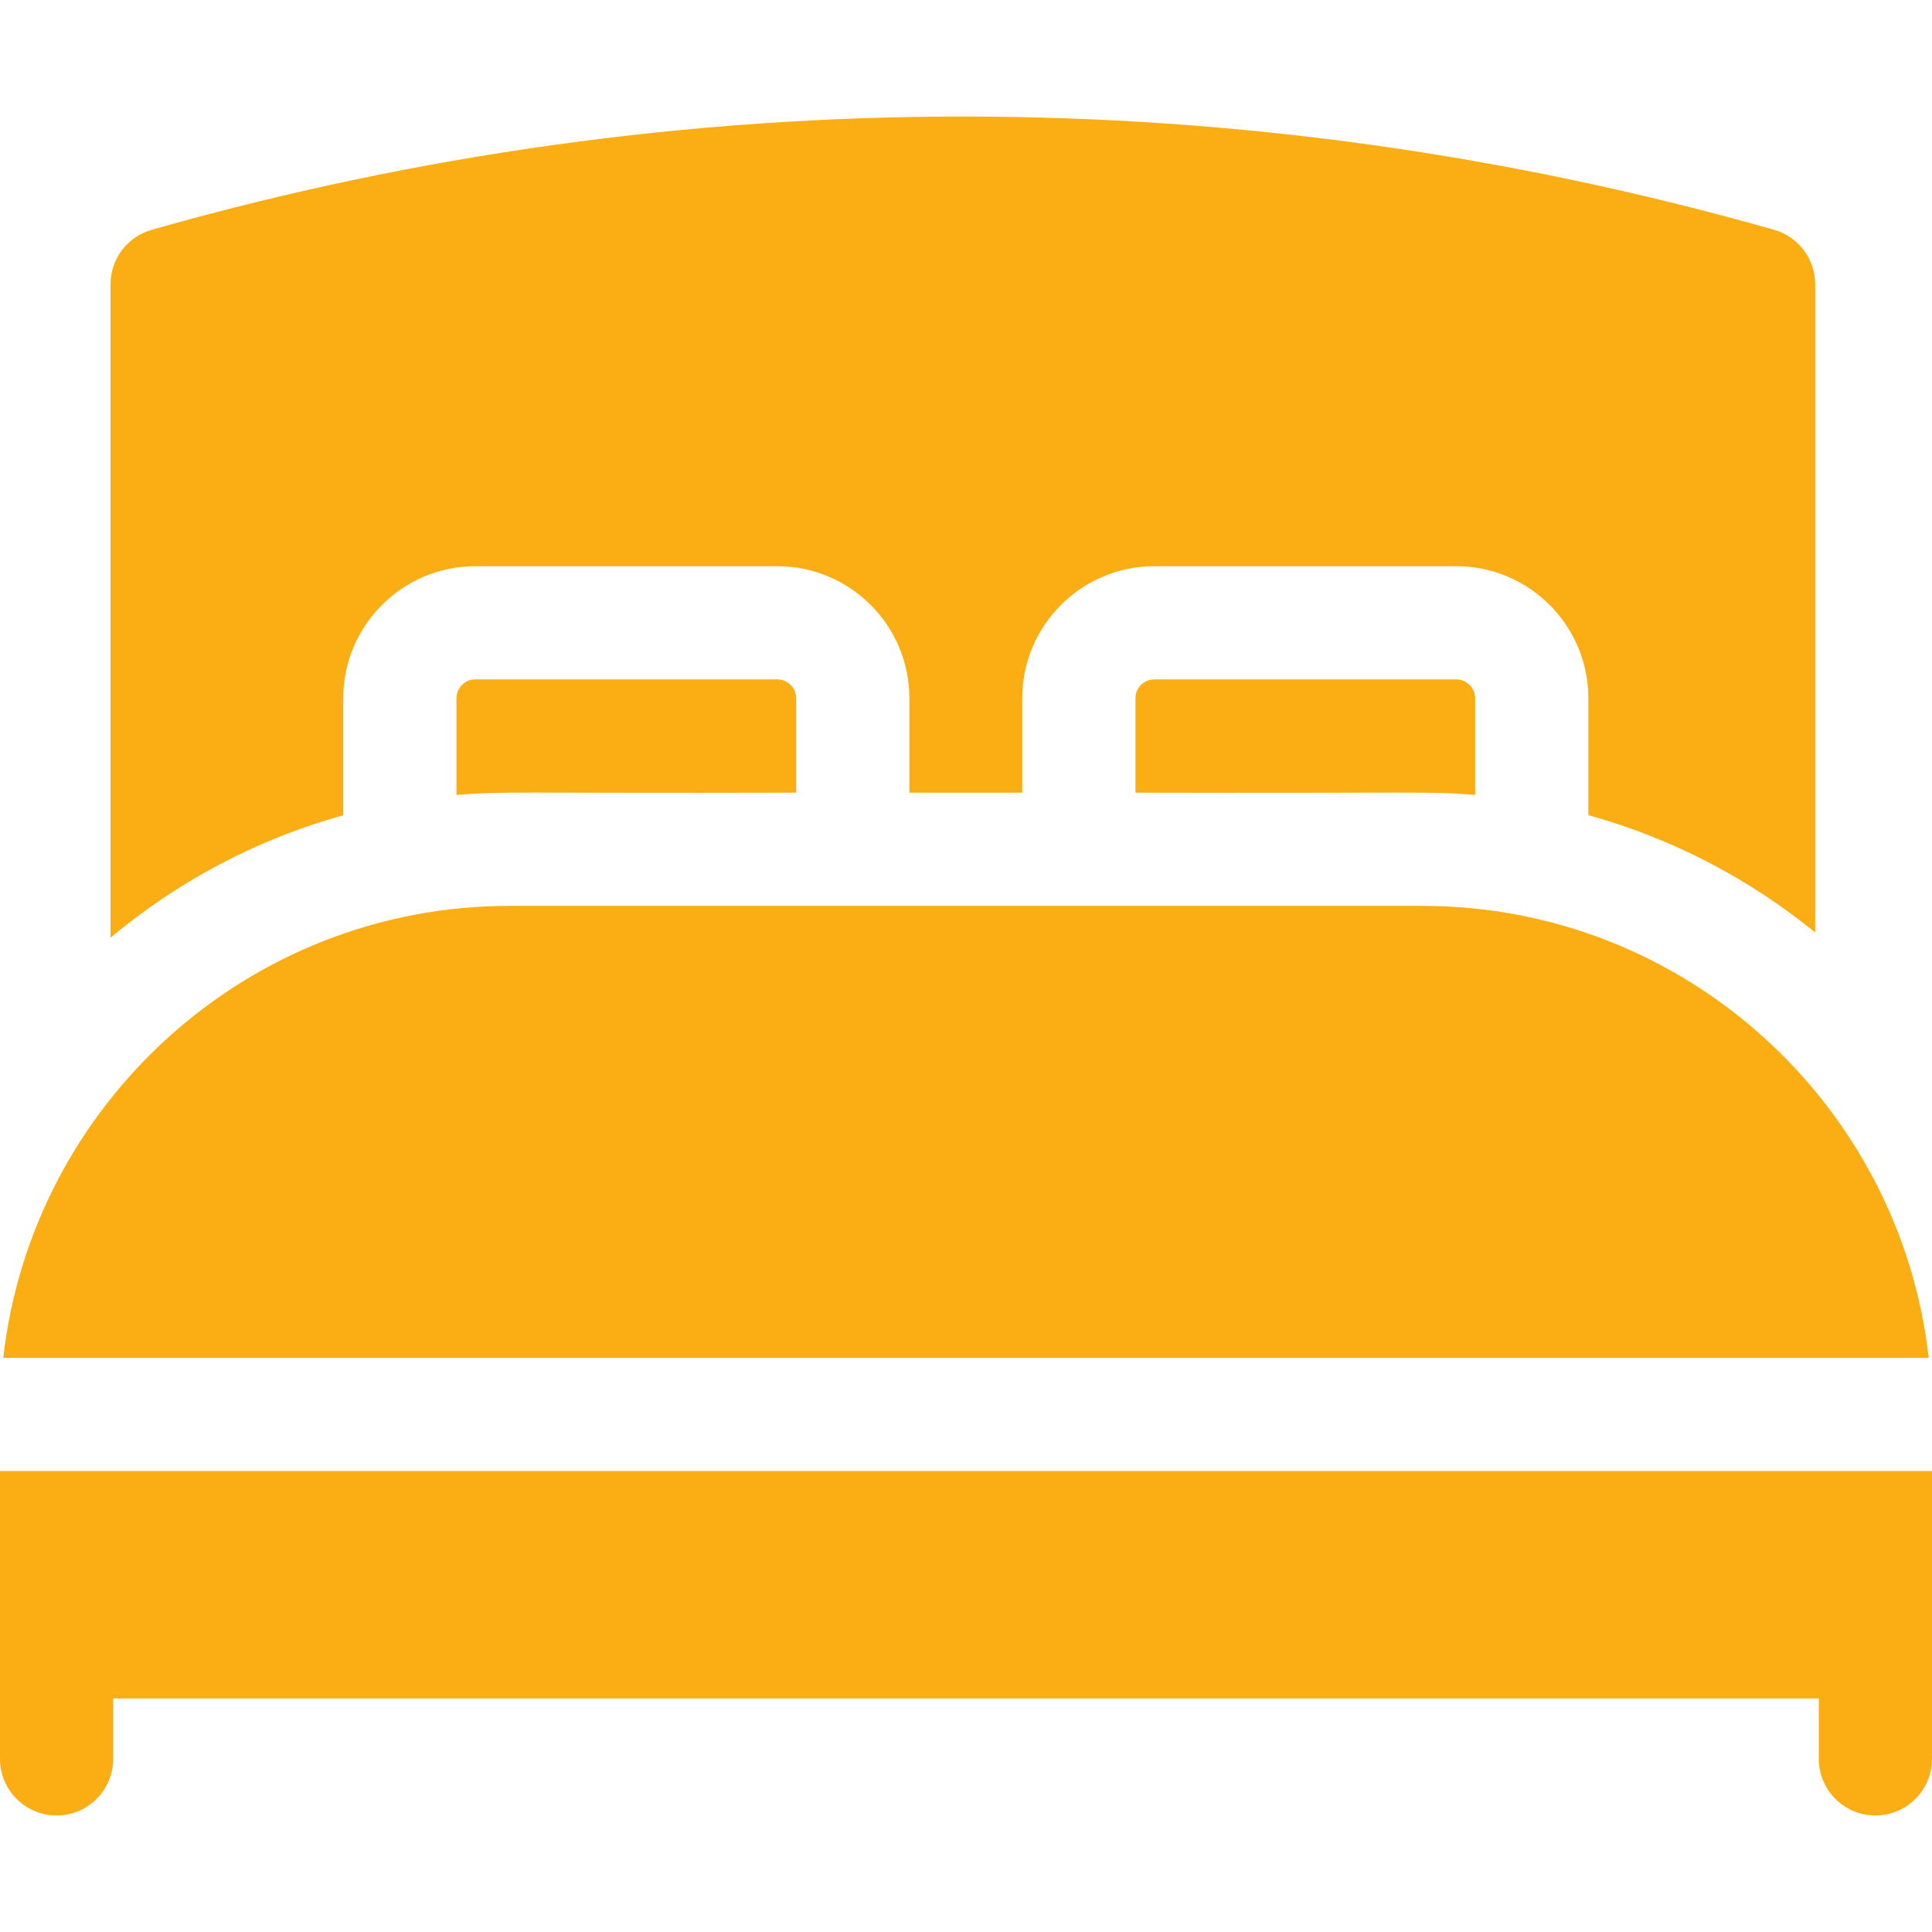 <svg xmlns="http://www.w3.org/2000/svg" width="617" height="617" viewBox="0 0 617 617" fill="none"><path d="M454.285 289.303H162.714C79.206 289.303 10.202 352.542 1.043 433.644H615.956C606.797 352.542 537.793 289.303 454.285 289.303Z" fill="#FBAE14"></path><path d="M0 469.796V561.707C0 571.69 8.093 579.784 18.076 579.784C28.059 579.784 36.152 571.69 36.152 561.707V542.418H580.848V561.707C580.848 571.69 588.941 579.784 598.924 579.784C608.907 579.784 617 571.69 617 561.707V469.796H0Z" fill="#FBAE14"></path><path d="M151.808 216.974C148.483 216.974 145.777 219.68 145.777 223.005V253.874C160.597 252.617 163.082 253.371 254.265 253.15V223.003C254.265 219.679 251.559 216.973 248.233 216.973H151.808V216.974Z" fill="#FBAE14"></path><path d="M368.645 216.974C365.321 216.974 362.615 219.68 362.615 223.005V253.151C454.165 253.369 456.428 252.628 471.101 253.863V223.005C471.101 219.68 468.396 216.974 465.071 216.974H368.645Z" fill="#FBAE14"></path><path d="M109.624 223.005C109.624 199.745 128.547 180.822 151.807 180.822H248.233C271.494 180.822 290.417 199.745 290.417 223.005V253.151H326.464V223.005C326.464 199.745 345.387 180.822 368.646 180.822H465.073C488.332 180.822 507.255 199.745 507.255 223.005V260.326C534.092 267.754 558.672 280.672 579.696 297.801V90.779C579.696 82.701 574.337 75.604 566.567 73.393C397.082 25.16 217.911 25.16 48.424 73.393C40.655 75.604 35.295 82.701 35.295 90.779V299.461C56.725 281.532 81.974 268.026 109.624 260.355V223.005Z" fill="#FBAE14"></path></svg>